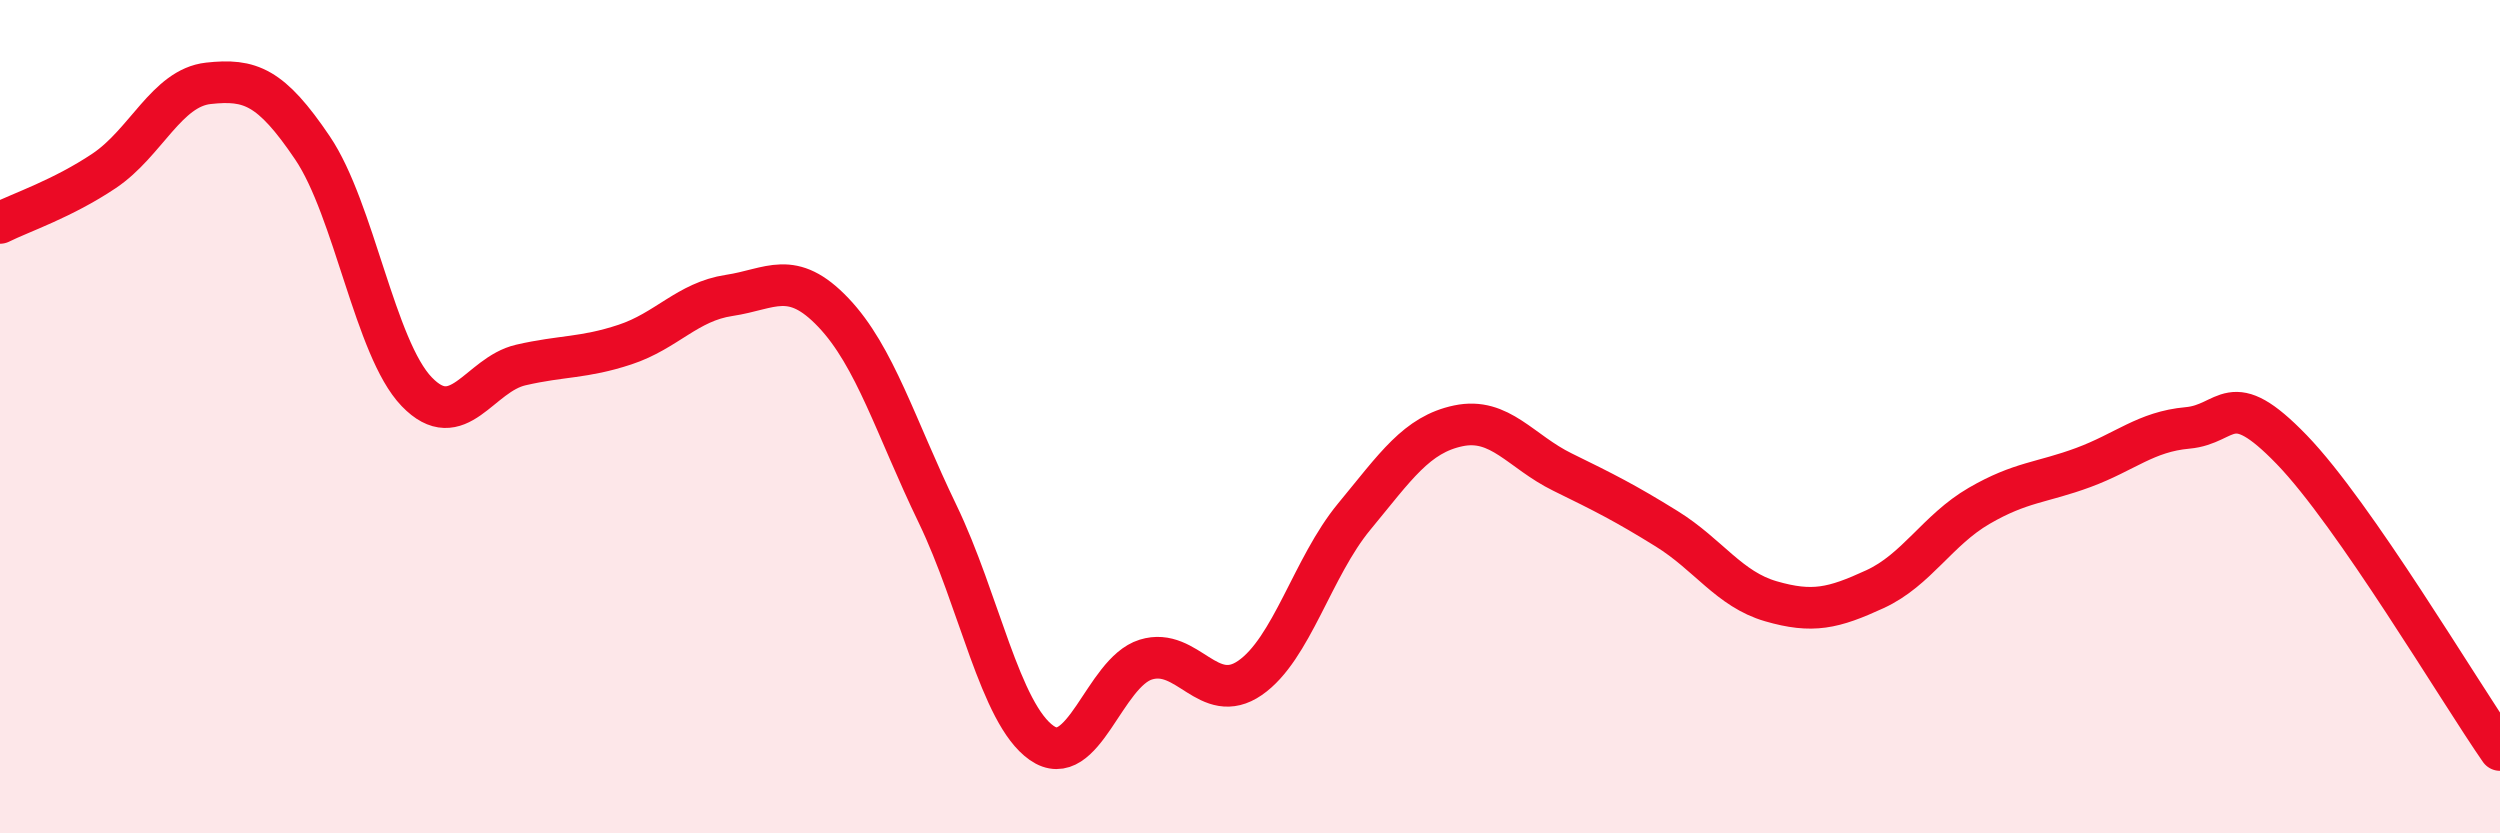 
    <svg width="60" height="20" viewBox="0 0 60 20" xmlns="http://www.w3.org/2000/svg">
      <path
        d="M 0,5.35 C 0.5,5.1 1.5,4.77 2.5,4.1 C 3.5,3.43 4,2.11 5,2 C 6,1.89 6.5,2.07 7.5,3.55 C 8.5,5.03 9,8.36 10,9.4 C 11,10.44 11.5,8.99 12.5,8.76 C 13.5,8.53 14,8.6 15,8.27 C 16,7.94 16.5,7.24 17.5,7.09 C 18.5,6.94 19,6.45 20,7.5 C 21,8.55 21.5,10.26 22.5,12.33 C 23.5,14.4 24,17.13 25,17.83 C 26,18.53 26.5,16.14 27.5,15.83 C 28.5,15.52 29,16.96 30,16.27 C 31,15.58 31.5,13.61 32.5,12.4 C 33.5,11.19 34,10.43 35,10.22 C 36,10.01 36.5,10.84 37.5,11.33 C 38.5,11.82 39,12.07 40,12.69 C 41,13.31 41.5,14.14 42.5,14.43 C 43.5,14.72 44,14.6 45,14.14 C 46,13.68 46.5,12.72 47.5,12.14 C 48.5,11.56 49,11.59 50,11.22 C 51,10.85 51.5,10.36 52.5,10.27 C 53.5,10.18 53.5,9.24 55,10.79 C 56.5,12.34 59,16.56 60,18L60 20L0 20Z"
        fill="#EB0A25"
        opacity="0.1"
        stroke-linecap="round"
        stroke-linejoin="round"
      />
      <path
        d="M 0,5.35 C 0.5,5.1 1.5,4.77 2.5,4.1 C 3.5,3.43 4,2.11 5,2 C 6,1.89 6.5,2.07 7.5,3.55 C 8.5,5.03 9,8.36 10,9.4 C 11,10.44 11.5,8.99 12.5,8.76 C 13.5,8.53 14,8.6 15,8.27 C 16,7.94 16.5,7.24 17.5,7.09 C 18.5,6.94 19,6.45 20,7.5 C 21,8.55 21.5,10.26 22.5,12.33 C 23.5,14.4 24,17.13 25,17.83 C 26,18.53 26.5,16.14 27.5,15.83 C 28.5,15.52 29,16.96 30,16.27 C 31,15.58 31.5,13.61 32.5,12.4 C 33.5,11.19 34,10.43 35,10.22 C 36,10.01 36.5,10.84 37.5,11.33 C 38.5,11.82 39,12.07 40,12.69 C 41,13.31 41.5,14.14 42.5,14.43 C 43.5,14.72 44,14.6 45,14.14 C 46,13.68 46.5,12.72 47.5,12.14 C 48.5,11.56 49,11.59 50,11.22 C 51,10.85 51.5,10.36 52.5,10.27 C 53.5,10.18 53.5,9.24 55,10.79 C 56.5,12.34 59,16.56 60,18"
        stroke="#EB0A25"
        stroke-width="1"
        fill="none"
        stroke-linecap="round"
        stroke-linejoin="round"
      />
    </svg>
  